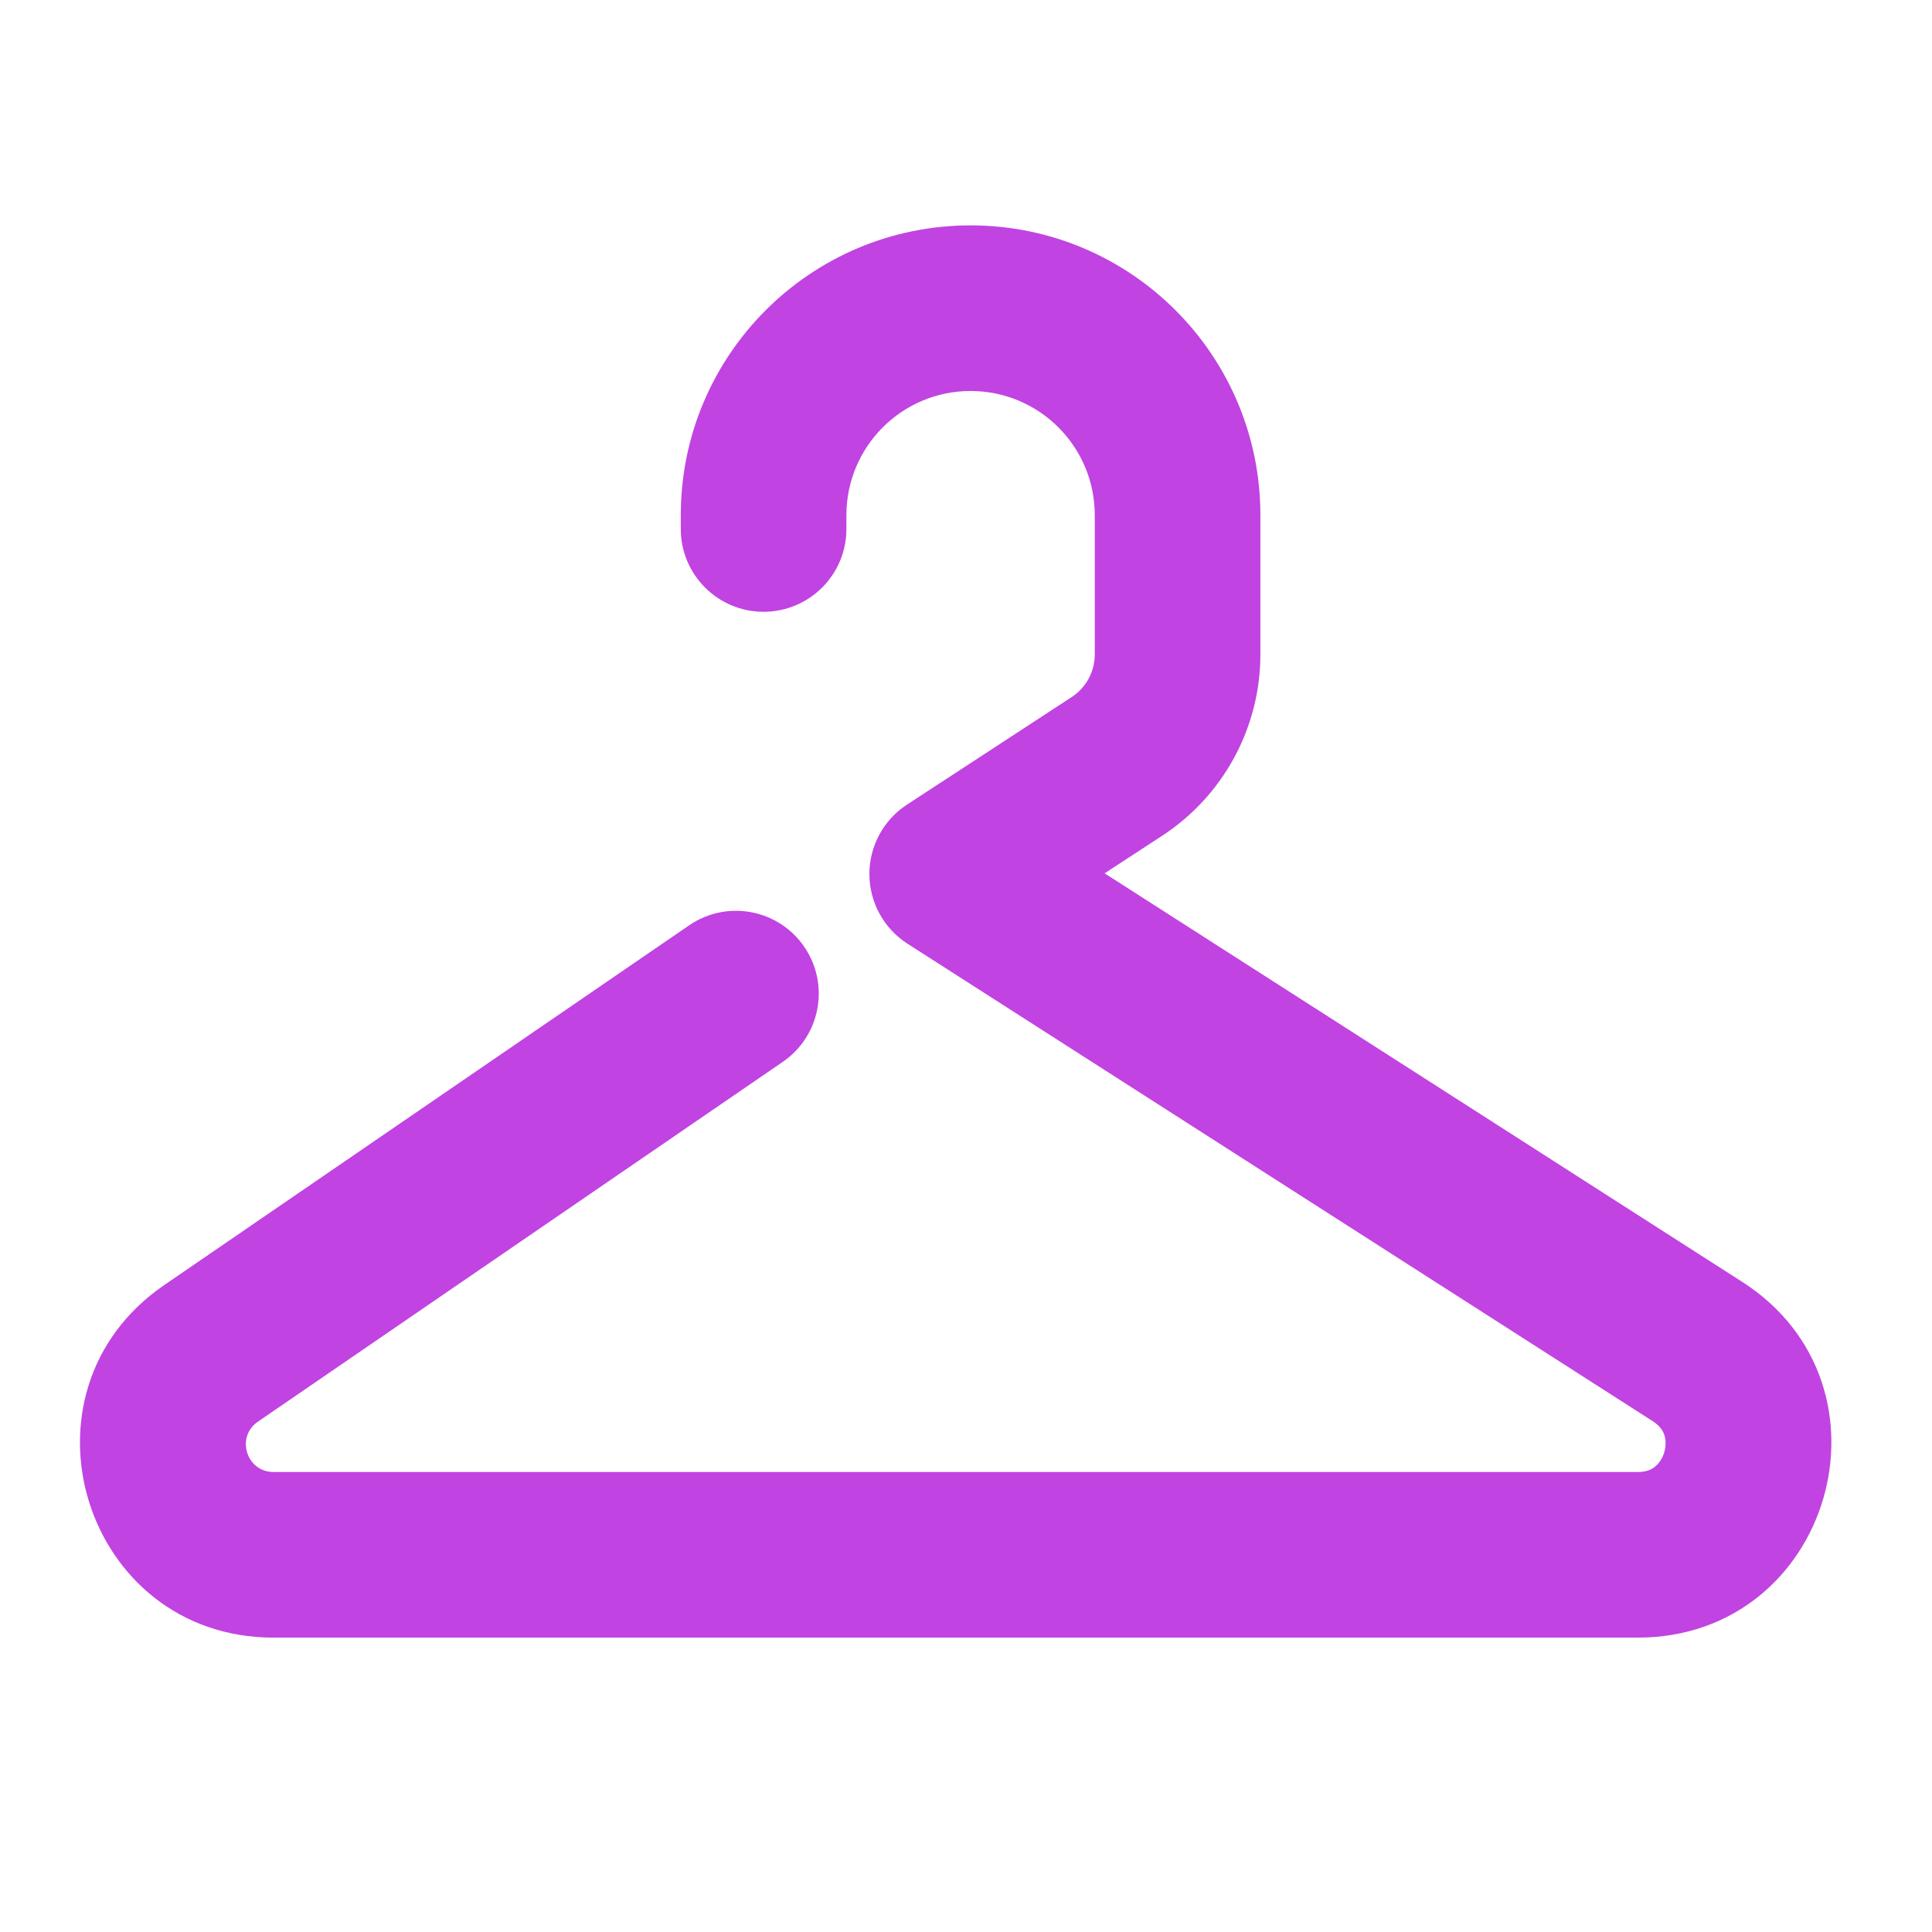 <svg width="32" height="32" viewBox="0 0 32 32" fill="none" xmlns="http://www.w3.org/2000/svg">
<g clip-path="url(#clip0_608_151261)">
<path fill-rule="evenodd" clip-rule="evenodd" d="M16.076 6.476C14.94 6.476 14.019 7.397 14.019 8.533V8.762C14.019 9.519 13.405 10.133 12.647 10.133C11.89 10.133 11.276 9.519 11.276 8.762V8.533C11.276 5.882 13.425 3.733 16.076 3.733C18.727 3.733 20.876 5.882 20.876 8.533V10.839C20.876 12.05 20.264 13.18 19.25 13.842L18.296 14.465L28.854 21.23C31.545 22.954 30.324 27.124 27.127 27.124H4.53C1.386 27.124 0.127 23.062 2.721 21.284L11.415 15.326C12.039 14.898 12.893 15.057 13.321 15.682C13.749 16.307 13.59 17.16 12.965 17.588L4.272 23.547C3.901 23.801 4.081 24.381 4.53 24.381H27.127C27.272 24.381 27.355 24.339 27.411 24.294C27.476 24.242 27.535 24.159 27.566 24.052C27.597 23.946 27.593 23.844 27.566 23.765C27.543 23.698 27.495 23.617 27.374 23.539L15.031 15.631C14.639 15.38 14.402 14.947 14.4 14.482C14.398 14.017 14.632 13.582 15.021 13.328L17.75 11.546C17.989 11.39 18.133 11.124 18.133 10.839V8.533C18.133 7.397 17.212 6.476 16.076 6.476Z" fill="#C143E2"/>
</g>
<defs>
<clipPath id="clip0_608_151261">
<rect width="32" height="32" fill="white"/>
</clipPath>
</defs>
</svg>
